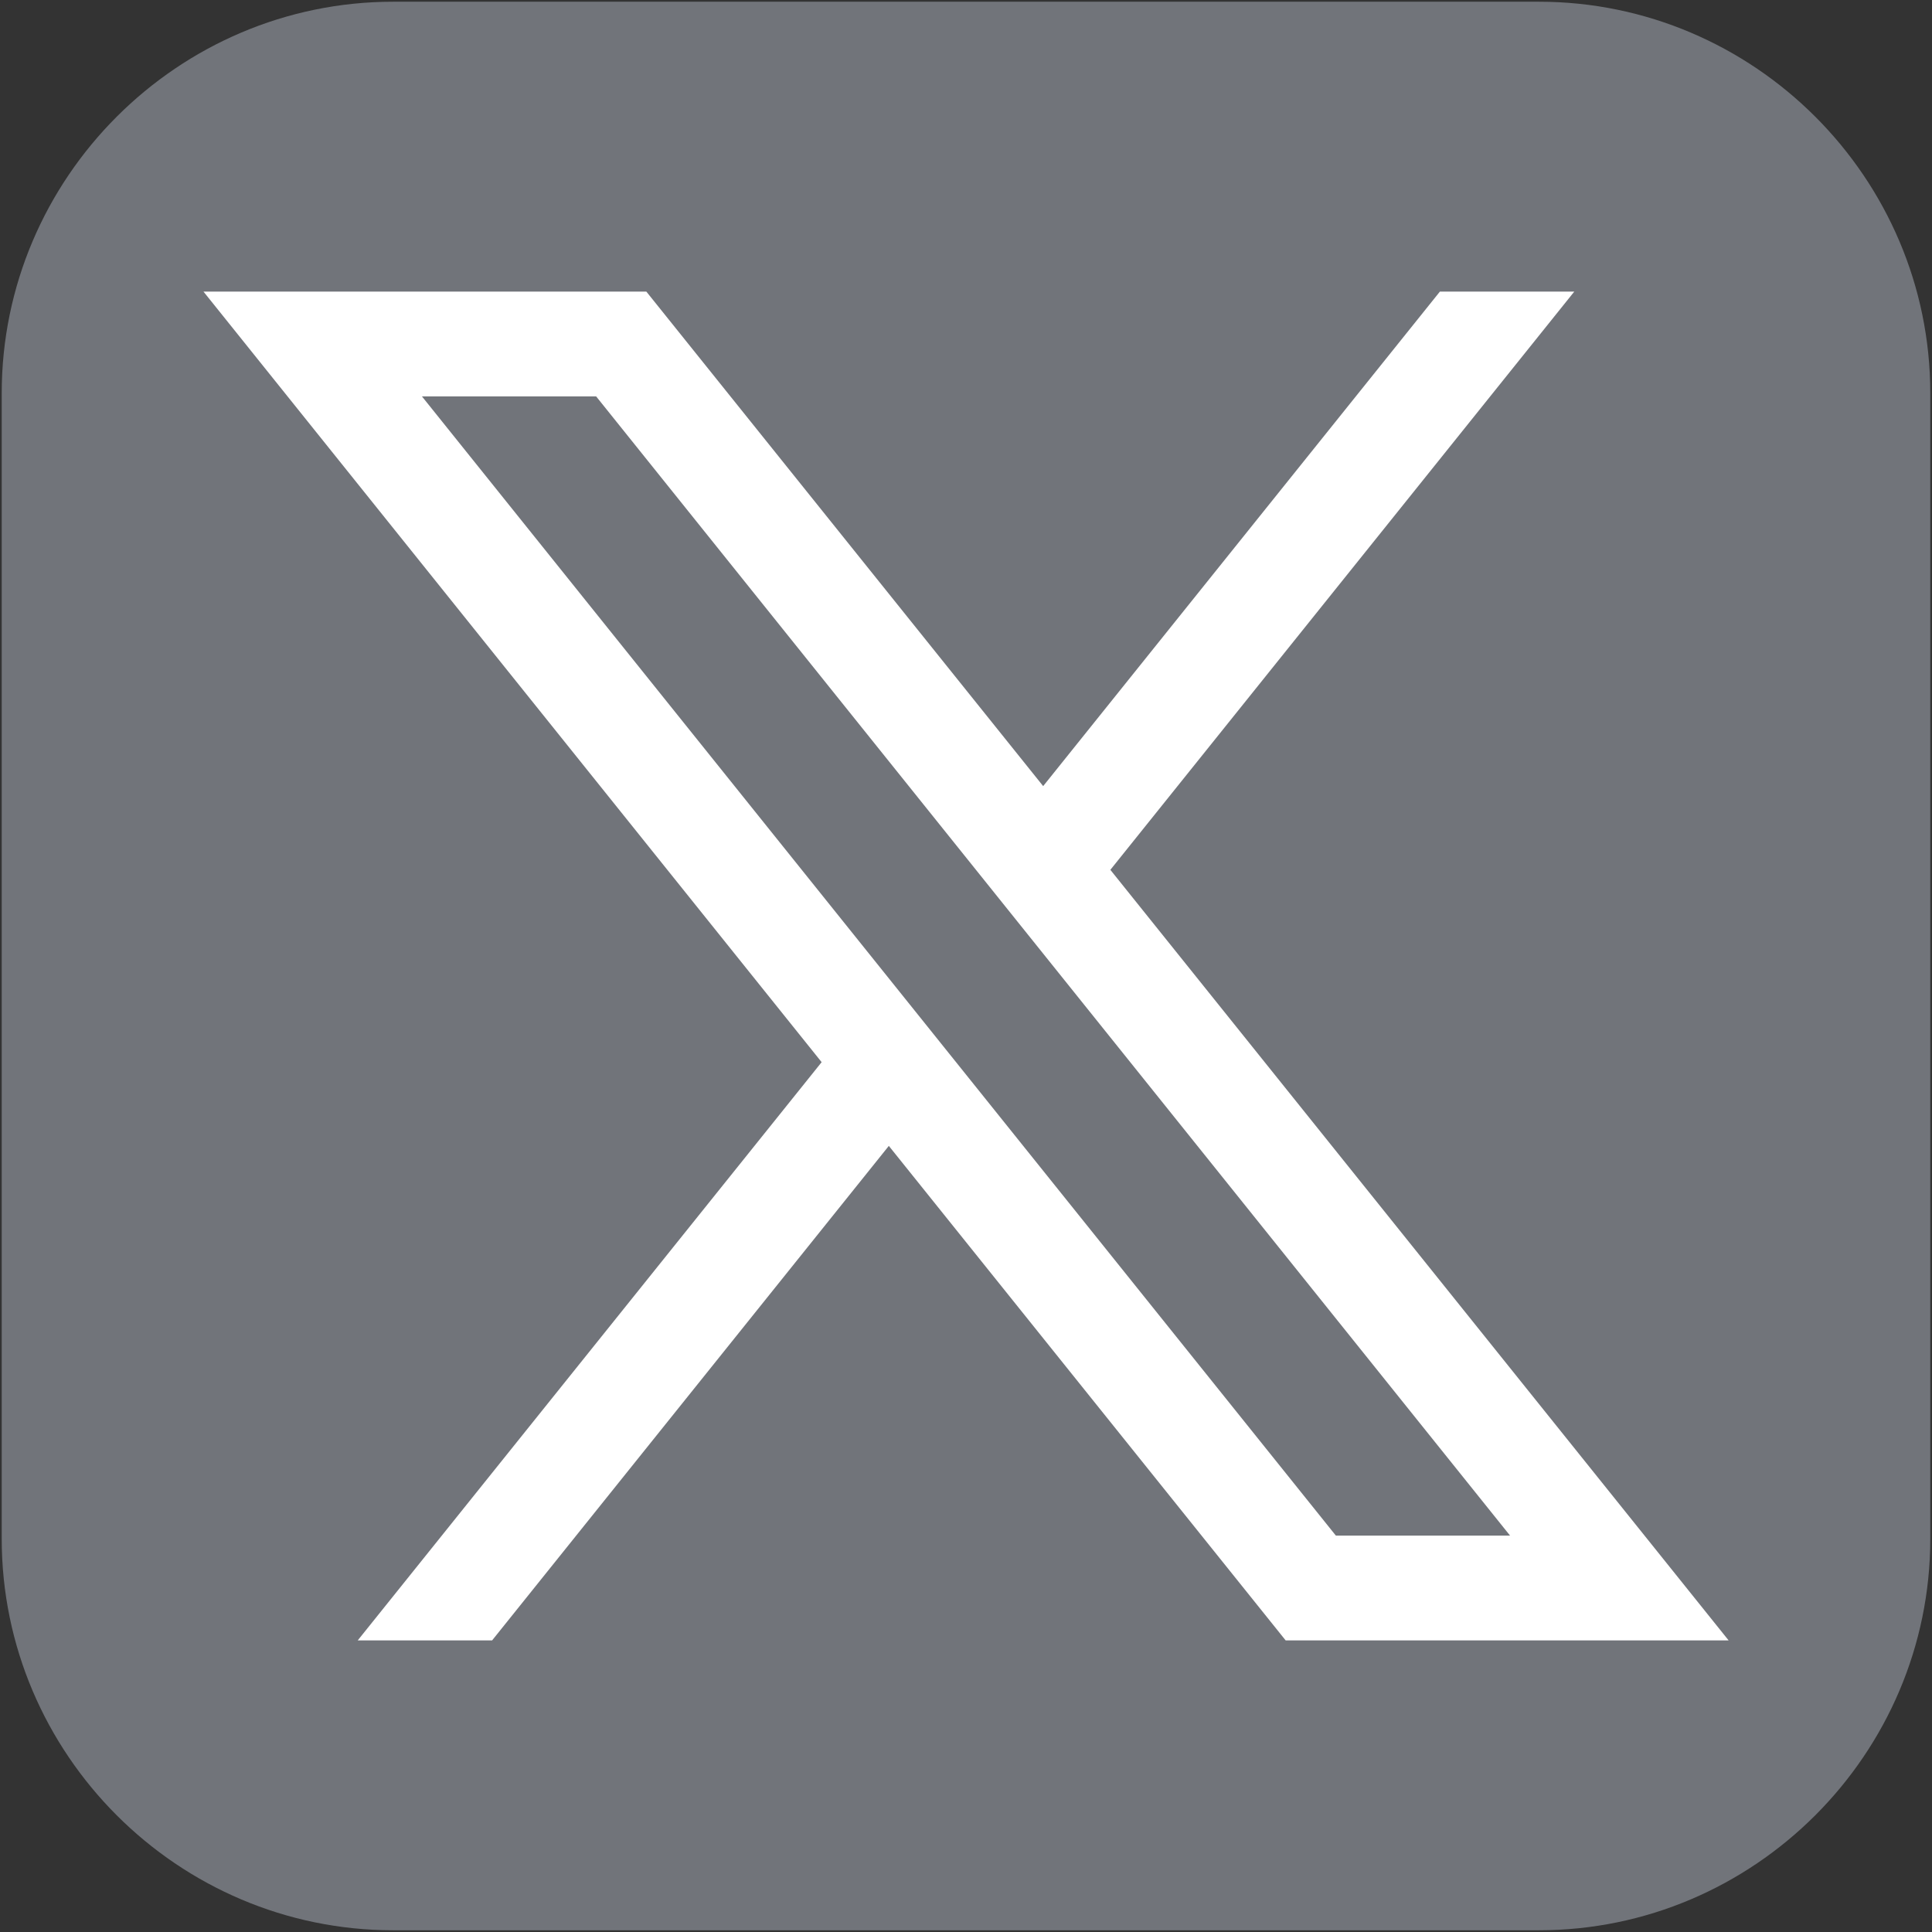 <svg width="18" height="18" viewBox="0 0 18 18" fill="none" xmlns="http://www.w3.org/2000/svg">
<rect x="0" y="0" width="18" height="18" fill="#333333" stroke="none"/>
<path d="M17.984 14.336C17.984 16.343 16.343 17.984 14.336 17.984H3.664C1.657 17.984 0.016 16.343 0.016 14.336V3.664C0.016 1.657 1.657 0.016 3.664 0.016H14.336C16.343 0.016 17.984 1.657 17.984 3.664V14.336Z" fill="#71747A"/>
<path d="M10.345 8.104L14.667 2.717H13.415L9.719 7.324L6.022 2.717H1.896L7.655 9.896L3.333 15.283H4.585L8.281 10.676L11.978 15.283H16.105L10.345 8.104ZM3.931 3.693H5.554L14.069 14.307H12.446L3.931 3.693Z" fill="white"/>
</svg>
